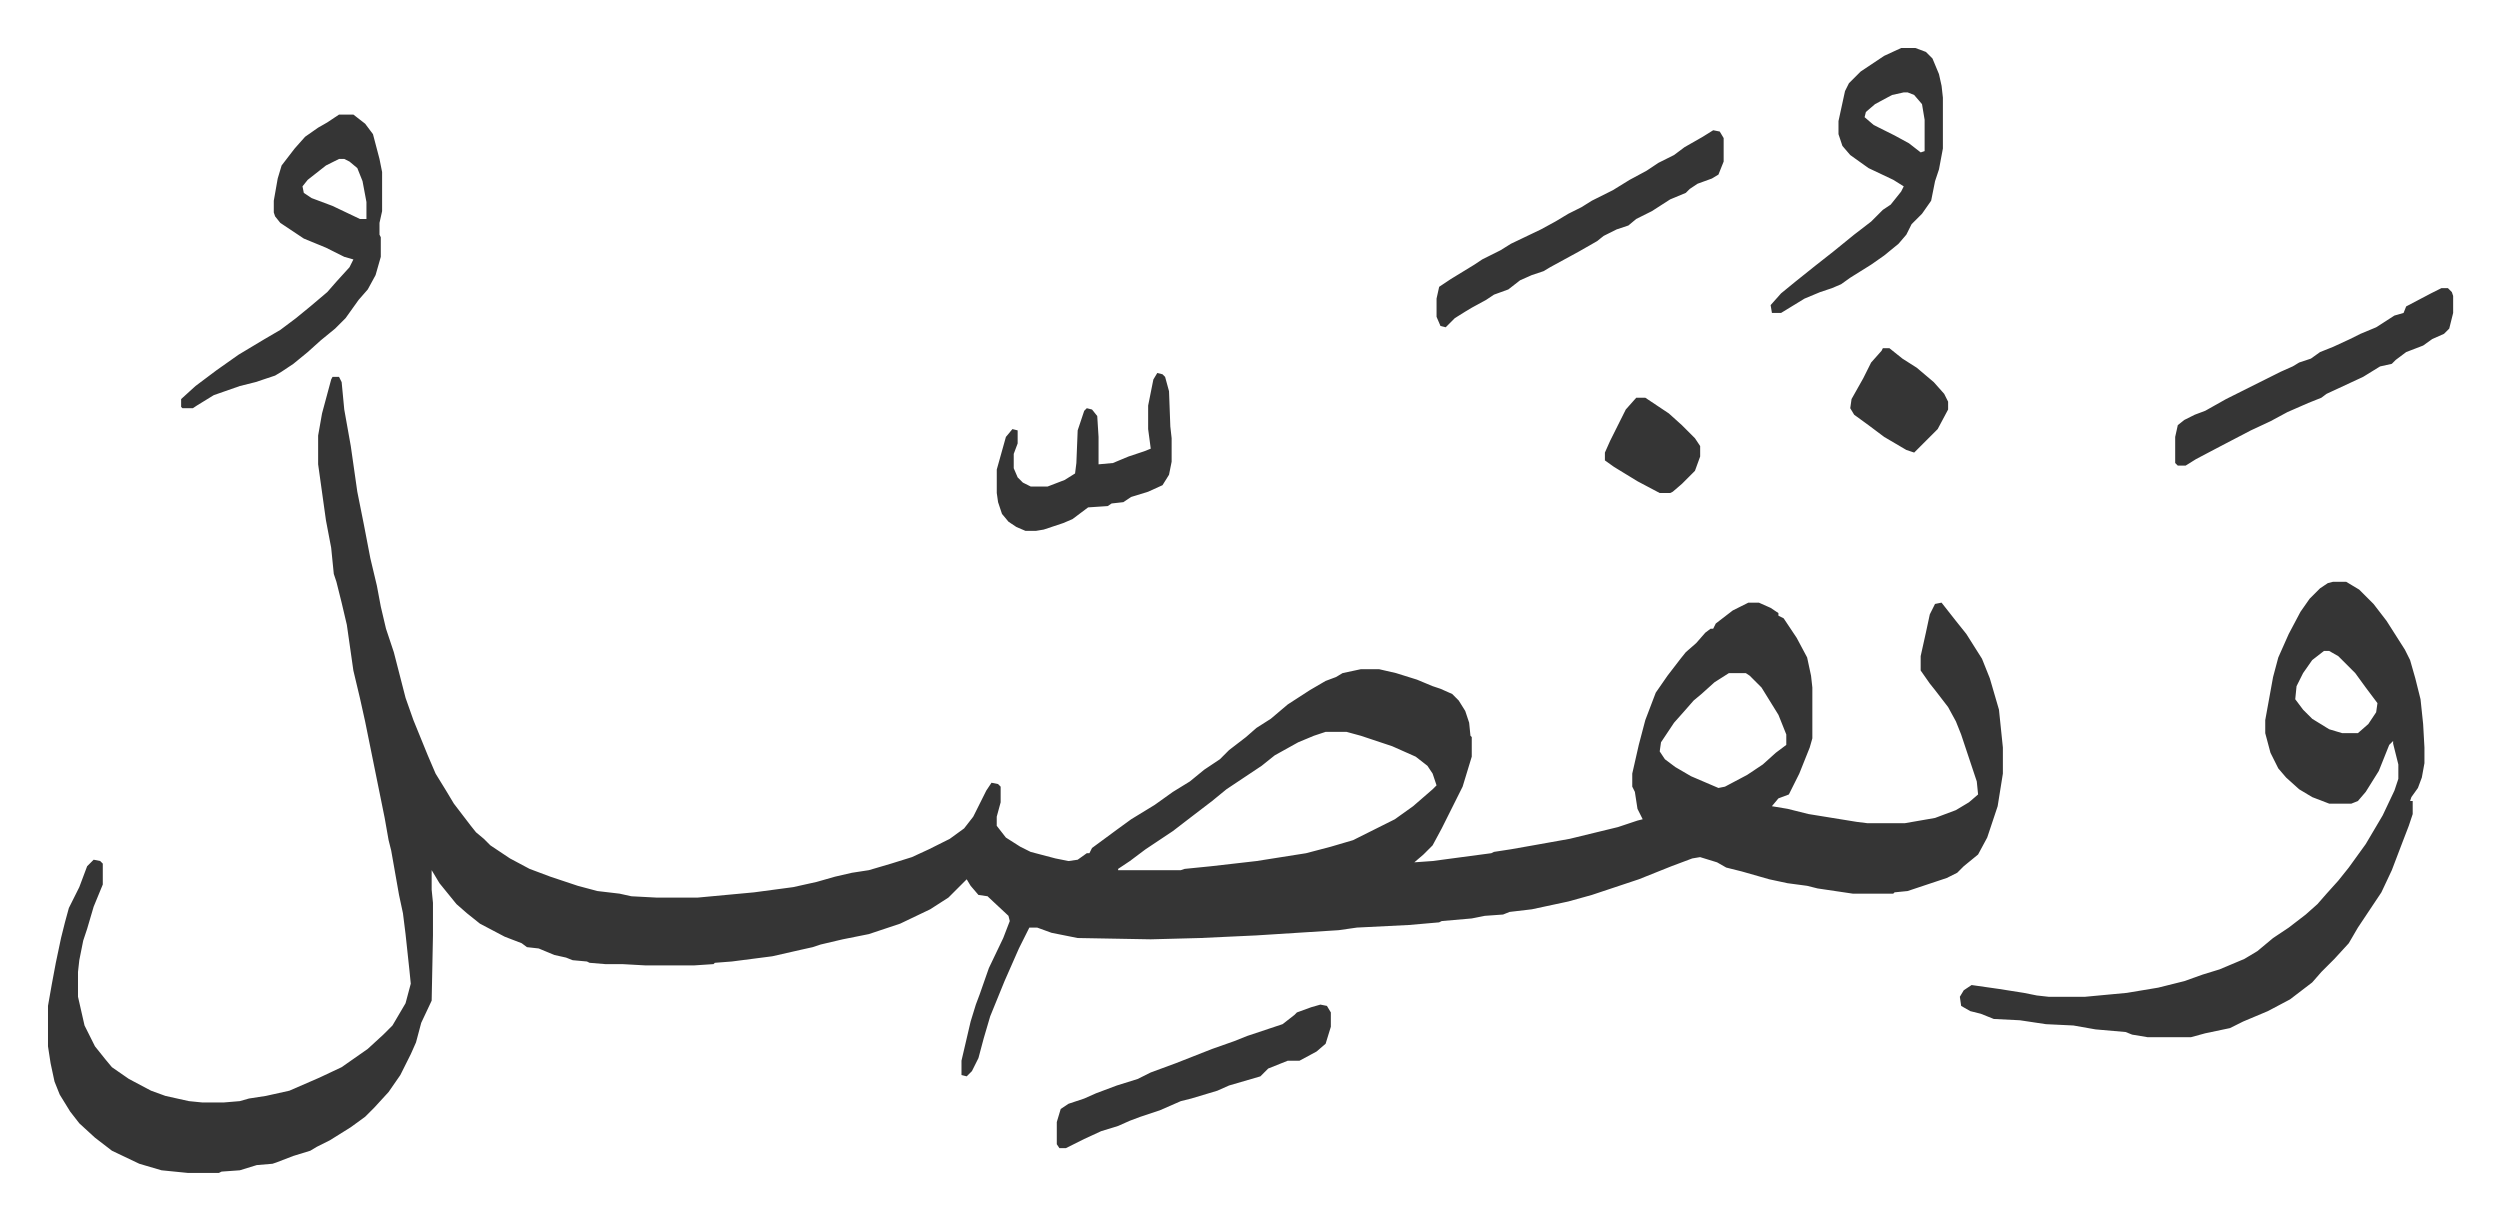 <svg xmlns="http://www.w3.org/2000/svg" viewBox="-36.8 274.2 1915.7 934.7">
    <path fill="#353535" id="rule_normal" d="M218 563h5l2 4 2 21 5 28 5 35 5 25 5 26 5 21 3 16 4 17 6 18 9 35 6 17 11 27 6 14 8 13 6 10 13 17 4 5 6 5 5 5 15 10 15 8 16 6 21 7 15 4 17 2 9 2 19 1h32l43-4 30-4 18-4 14-4 13-3 13-2 17-5 16-5 13-6 16-8 11-8 7-9 10-20 4-6 5 1 2 2v12l-3 11v7l7 9 11 7 8 4 19 5 10 2 7-1 7-5h2l2-4 19-14 11-8 18-11 14-10 13-8 11-9 12-8 7-7 13-10 8-7 11-7 13-11 17-11 12-7 8-3 5-3 14-3h14l13 3 16 5 12 5 6 2 9 4 5 5 5 8 3 9 1 10 1 1v15l-7 23-8 16-8 16-7 13-7 7-7 6 14-1 30-4 15-2 2-1 13-2 17-3 28-5 37-9 15-5 4-1-4-8-2-13-2-4v-10l5-22 5-19 8-21 9-13 10-13 4-5 8-7 7-8 4-3h2l2-4 13-10 12-6h8l9 4 6 4v2l4 2 10 15 8 15 3 14 1 9v39l-2 7-8 20-8 16-8 3-5 6 12 2 16 4 37 6 8 1h29l23-4 16-6 10-6 7-6-1-10-12-36-4-10-6-11-10-13-4-5-7-10v-11l4-18 3-14 4-8 5-1 11 14 8 10 12 19 6 15 7 24 3 29v20l-4 25-8 24-7 13-11 9-5 5-8 4-30 10-10 1-1 1h-31l-27-4-8-2-15-2-14-3-21-6-12-3-7-4-13-4-6 1-16 6-25 10-36 12-18 5-28 6-17 2-5 2-14 1-10 2-23 2-2 1-23 2-40 2-14 2-63 4-43 2-38 1-56-1-20-4-11-4h-6l-8 16-11 25-11 27-5 17-4 15-5 10-4 4-4-1v-11l7-30 4-13 3-8 7-20 11-23 5-13-1-4-15-14-1-1-7-1-6-7-3-5-14 14-14 9-23 11-24 8-20 4-17 4-6 2-9 2-22 5-31 4-13 1-1 1-15 1h-37l-18-1h-13l-12-1-2-1-11-1-5-2-9-2-12-5-9-1-4-3-13-5-19-10-10-8-8-7-13-16-6-10v15l1 10v25l-1 50-8 17-4 15-4 9-8 16-9 13-11 12-7 7-11 8-16 10-10 5-5 3-13 4-13 5-3 1-12 1-13 4-14 1-2 1h-24l-20-2-17-5-21-10-13-10-12-11-7-9-8-13-4-10-3-14-2-13v-31l3-17 3-16 4-19 3-12 3-11 8-16 6-16 5-5 5 1 2 2v16l-7 17-5 17-3 9-3 15-1 9v19l5 22 8 16 8 10 5 6 13 9 17 9 11 4 18 4 10 1h17l12-1 7-2 13-2 18-4 23-10 17-8 20-14 12-11 7-7 10-17 4-15-1-10-3-28-2-16-3-14-6-34-2-8-3-17-15-74-4-18-5-21-5-35-4-17-4-16-2-6-2-20-4-21-6-43v-22l3-17 7-26zm1070 227-11 7-10 9-6 5-7 8-8 9-10 15-1 7 4 6 8 6 12 7 21 9 5-1 17-9 12-8 10-9 8-6v-8l-6-15-13-21-9-9-3-2zm-309 45-9 3-12 5-18 10-10 8-15 10-12 8-11 9-17 13-13 10-21 14-12 9-9 6v1h48l3-1 20-2 35-4 38-6 19-5 17-5 16-8 16-8 14-10 15-13 3-3-3-9-4-6-9-7-18-8-15-5-9-3-11-3zm772-115h10l10 6 11 11 10 13 7 11 7 11 4 8 4 14 4 16 2 19 1 18v12l-2 11-3 8-5 7-1 3h2v10l-3 9-5 13-8 21-8 17-12 18-6 9-7 12-11 12-10 10-7 8-17 13-17 9-19 8-10 5-19 4-11 3h-33l-12-2-5-2-23-2-17-3-21-1-20-3-20-1-10-4-8-2-7-4-1-7 3-5 6-4 21 3 19 3 10 2 9 1h28l32-3 24-4 20-5 14-5 13-4 19-8 10-6 12-10 12-8 13-10 9-8 7-8 9-10 8-10 13-18 13-22 9-19 3-9v-11l-4-16v-2l-3 3-8 20-10 16-6 7-5 2h-17l-13-5-10-6-10-9-6-7-6-12-4-15v-10l6-33 4-15 8-18 9-17 7-10 8-8 6-4zm-7 53-9 7-7 10-5 10-1 10 6 8 7 7 13 8 10 3h12l8-7 6-9 1-7-9-12-8-11-13-13-7-4z"/>
    <path fill="#353535" id="rule_normal" d="M223 362h11l9 7 6 8 5 19 2 10v30l-2 9v9l1 2v15l-4 14-6 11-7 8-10 14-8 8-11 9-10 9-11 9-9 6-5 3-15 5-12 3-20 7-13 8-3 2h-8l-1-1v-6l11-10 16-12 17-12 20-12 12-7 12-9 11-9 13-11 7-8 10-11 3-6-7-2-14-7-17-7-6-4-12-8-4-5-1-3v-9l3-17 3-10 10-13 8-9 10-7 7-4zm0 34-10 5-14 11-4 5 1 5 6 4 16 6 21 10h5v-13l-3-16-4-10-6-5-4-2zm1197-85h11l8 3 5 5 5 12 2 9 1 9v39l-3 16-3 9-3 15-7 10-8 8-4 8-6 7-11 9-10 7-16 10-7 5-7 3-9 3-12 5-18 11h-7l-1-6 8-9 11-9 15-12 14-11 16-13 13-10 9-9 6-4 8-10 2-4-8-5-19-9-14-10-6-7-3-9v-10l5-23 3-6 9-9 18-12zm2 34-9 2-13 7-7 6-1 4 7 6 16 8 11 6 9 7 3-1v-24l-2-12-6-7-5-2zm412 150h5l3 3 1 3v13l-3 12-4 4-9 4-7 5-13 5-8 6-3 3-9 2-13 8-28 13-4 3-10 4-16 7-13 7-15 7-23 12-19 10-8 5h-6l-2-2v-20l2-9 5-4 8-4 8-3 16-9 16-8 16-8 10-5 9-4 5-3 9-3 7-5 10-4 13-6 8-4 12-5 14-9 7-2 2-5 19-10zm-558-121 5 1 3 5v18l-4 10-5 3-11 4-6 4-3 3-12 5-14 9-12 6-6 5-9 3-10 5-5 4-14 8-22 12-5 3-9 3-9 4-9 7-11 4-6 4-11 6-5 3-8 5-7 7-4-1-3-7v-14l2-9 9-6 18-11 6-4 14-7 8-5 23-11 11-6 10-6 10-5 8-5 16-8 13-8 13-7 9-6 12-6 8-6 14-8zm-301 670 5 1 3 5v11l-4 13-7 6-13 7h-9l-15 6-6 6-24 7-9 4-20 6-8 2-16 7-15 5-8 3-9 4-13 4-13 6-14 7h-5l-2-3v-17l3-10 6-4 12-4 9-4 16-6 16-5 10-5 19-7 28-11 17-6 10-4 18-6 9-3 9-7 2-2 11-4zM850 560l4 1 2 2 3 11 1 27 1 9v18l-2 10-5 8-11 5-13 4-6 4-9 1-3 2-15 1-12 9-7 3-15 5-6 1h-8l-7-3-6-4-5-6-3-9-1-7v-18l7-25 5-6 4 1v10l-3 8v11l3 7 4 4 6 3h13l13-5 8-5 1-8 1-25 2-6 3-9 2-2 4 1 4 5 1 16v21l11-1 12-5 12-4 5-2-2-15v-18l4-20zm556-19h5l10 8 11 7 13 11 8 9 3 6v6l-8 15-10 10-5 5-3 3-6-2-17-10-12-9-11-8-3-5 1-7 9-16 6-12 8-9zm-189 38h7l18 12 10 9 10 10 4 6v8l-4 11-5 5-5 5-7 6-2 1h-8l-17-9-18-11-7-5v-6l4-9 8-16 4-8z"/>
</svg>
